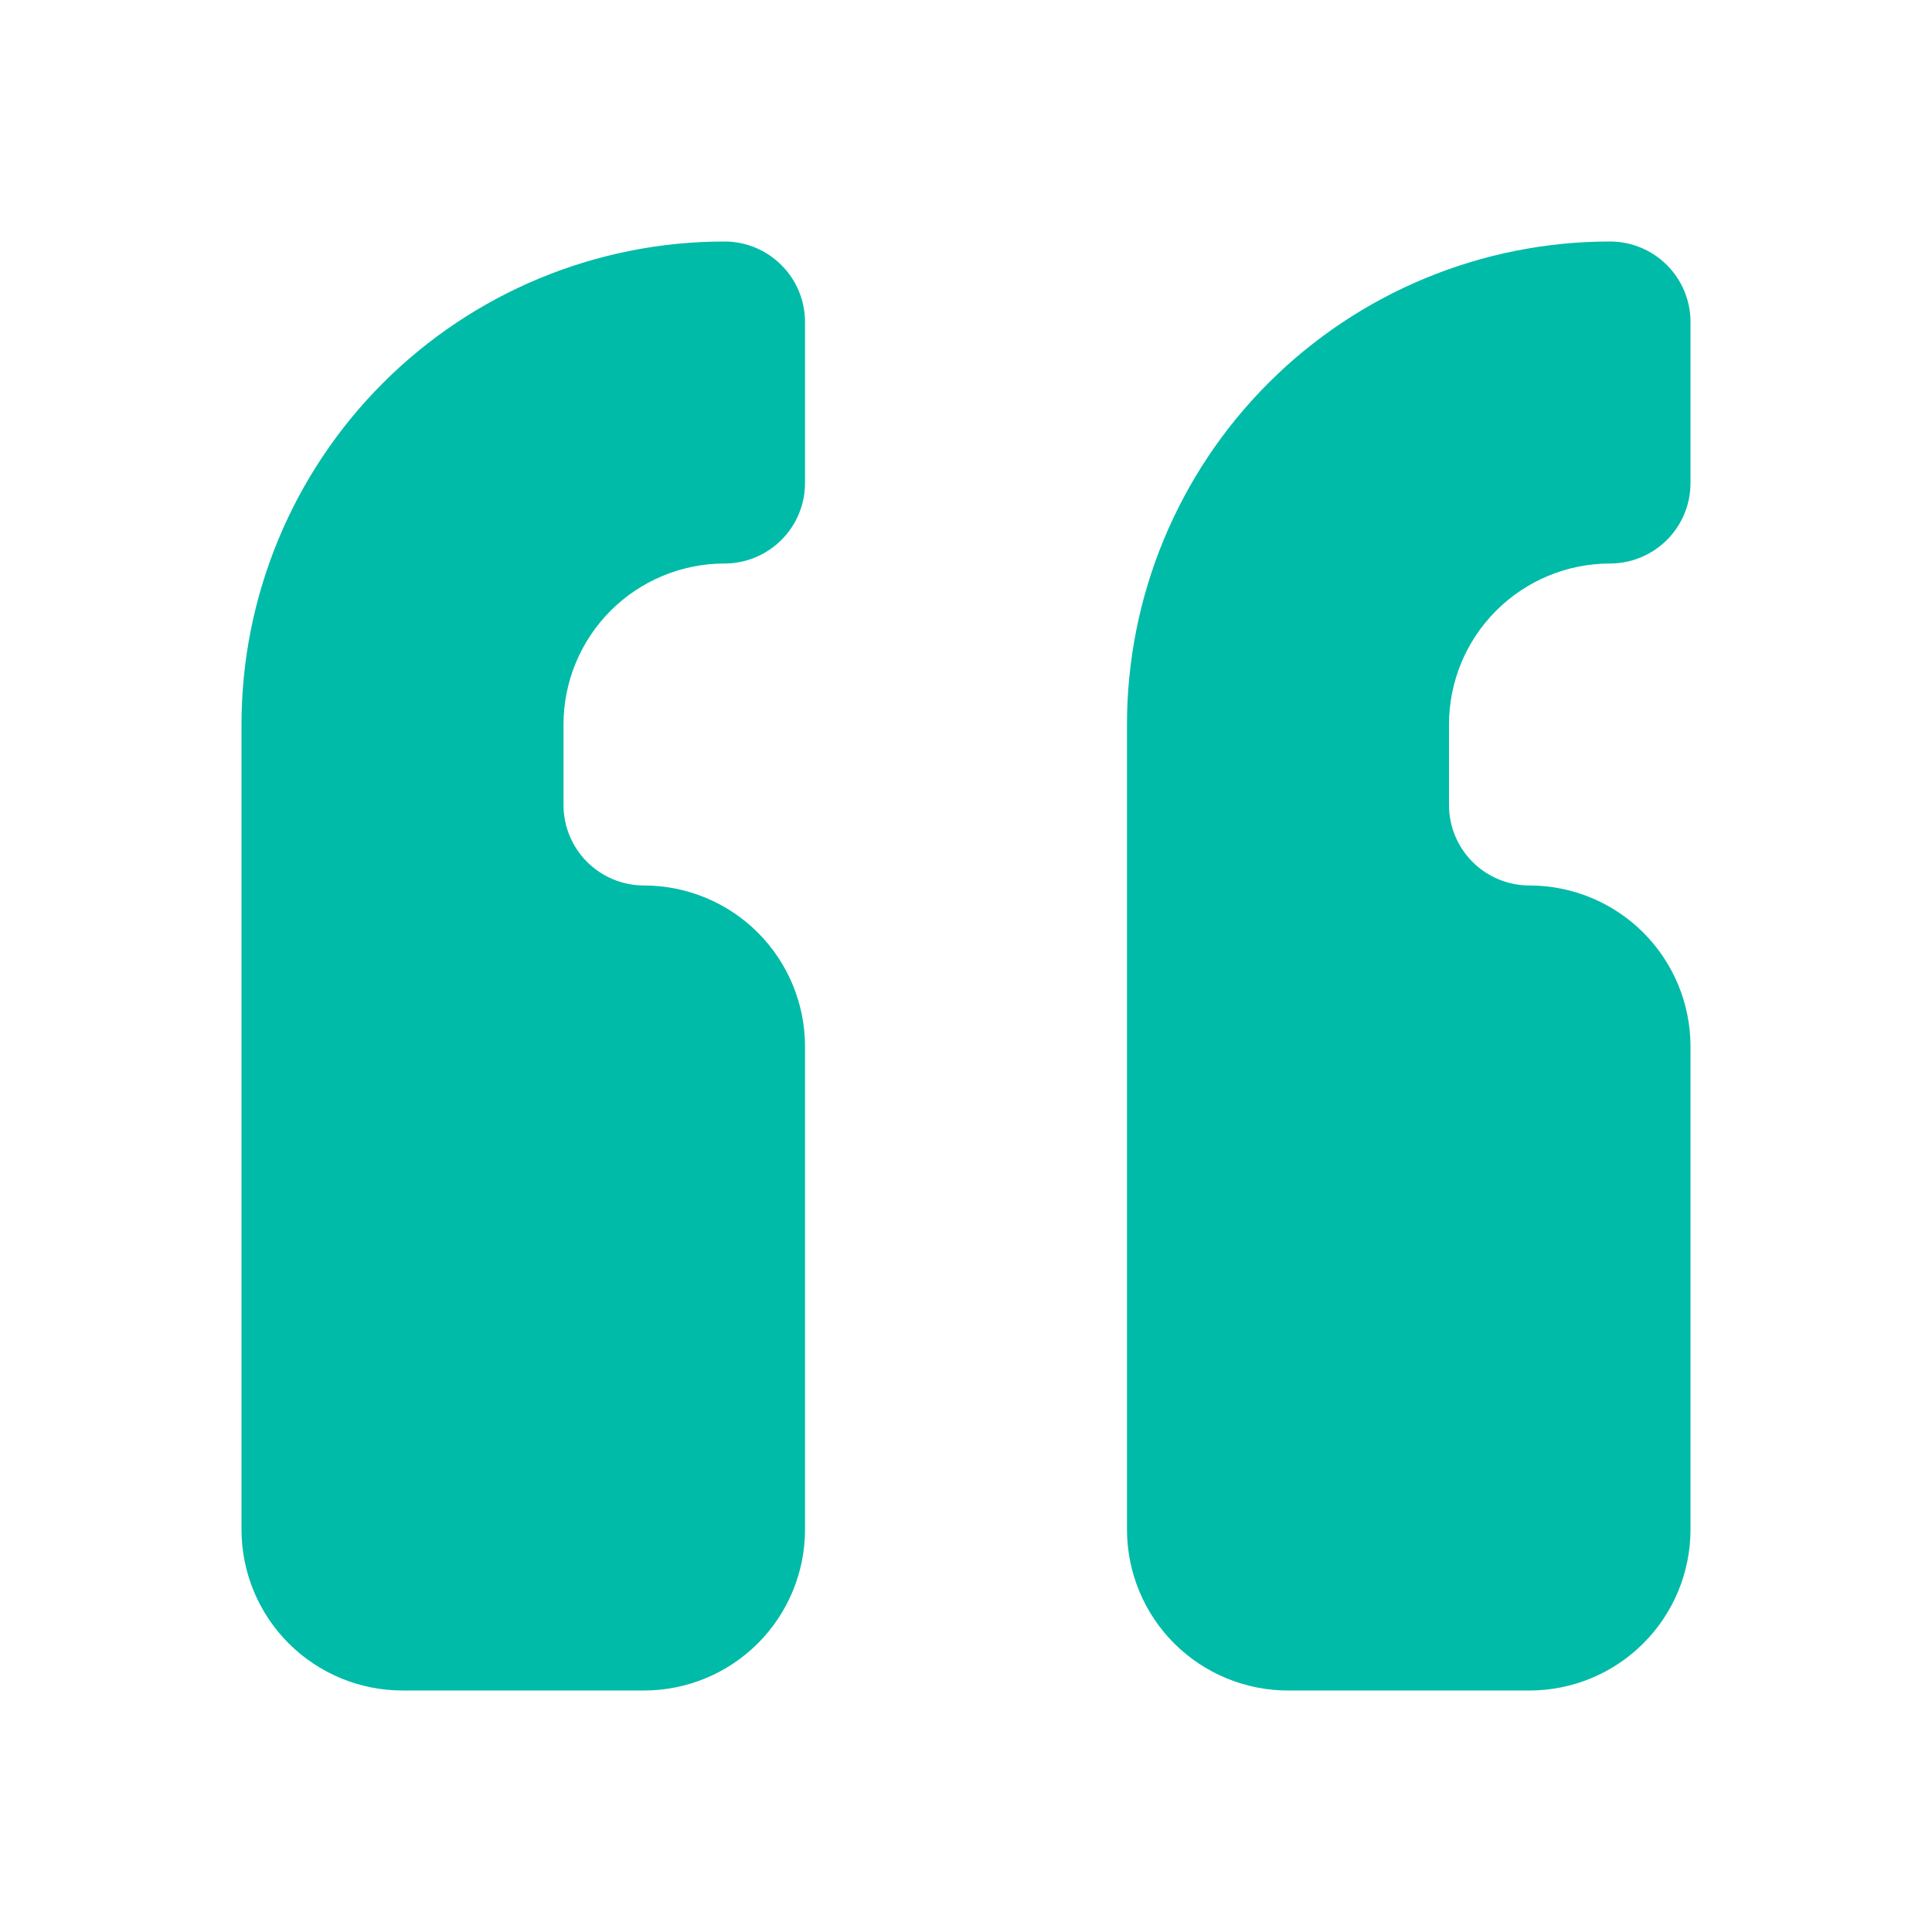 <svg xmlns="http://www.w3.org/2000/svg" width="37" height="37" viewBox="0 0 37 37" fill="none"><path d="M12.334 32.375C13.151 32.375 13.936 32.05 14.514 31.472C15.092 30.894 15.417 30.109 15.417 29.292V20.042C15.417 19.224 15.092 18.44 14.514 17.861C13.936 17.283 13.151 16.958 12.334 16.958C11.925 16.958 11.533 16.796 11.243 16.507C10.954 16.218 10.792 15.825 10.792 15.417V13.875C10.792 13.057 11.117 12.273 11.695 11.695C12.273 11.117 13.058 10.792 13.875 10.792C14.284 10.792 14.676 10.629 14.965 10.34C15.255 10.051 15.417 9.659 15.417 9.25V6.167C15.417 5.758 15.255 5.366 14.965 5.077C14.676 4.787 14.284 4.625 13.875 4.625C11.422 4.625 9.069 5.6 7.335 7.334C5.6 9.069 4.625 11.422 4.625 13.875V29.292C4.625 30.109 4.95 30.894 5.528 31.472C6.107 32.05 6.891 32.375 7.709 32.375H12.334Z" fill="#00BBA8"></path><path d="M29.292 32.375C30.109 32.375 30.894 32.05 31.472 31.472C32.05 30.894 32.375 30.109 32.375 29.292V20.042C32.375 19.224 32.05 18.44 31.472 17.861C30.894 17.283 30.109 16.958 29.292 16.958C28.883 16.958 28.491 16.796 28.201 16.507C27.912 16.218 27.75 15.825 27.75 15.417V13.875C27.75 13.057 28.075 12.273 28.653 11.695C29.231 11.117 30.016 10.792 30.833 10.792C31.242 10.792 31.634 10.629 31.924 10.34C32.213 10.051 32.375 9.659 32.375 9.25V6.167C32.375 5.758 32.213 5.366 31.924 5.077C31.634 4.787 31.242 4.625 30.833 4.625C28.38 4.625 26.027 5.6 24.293 7.334C22.558 9.069 21.583 11.422 21.583 13.875V29.292C21.583 30.109 21.908 30.894 22.486 31.472C23.065 32.05 23.849 32.375 24.667 32.375H29.292Z" fill="#00BBA8"></path></svg>